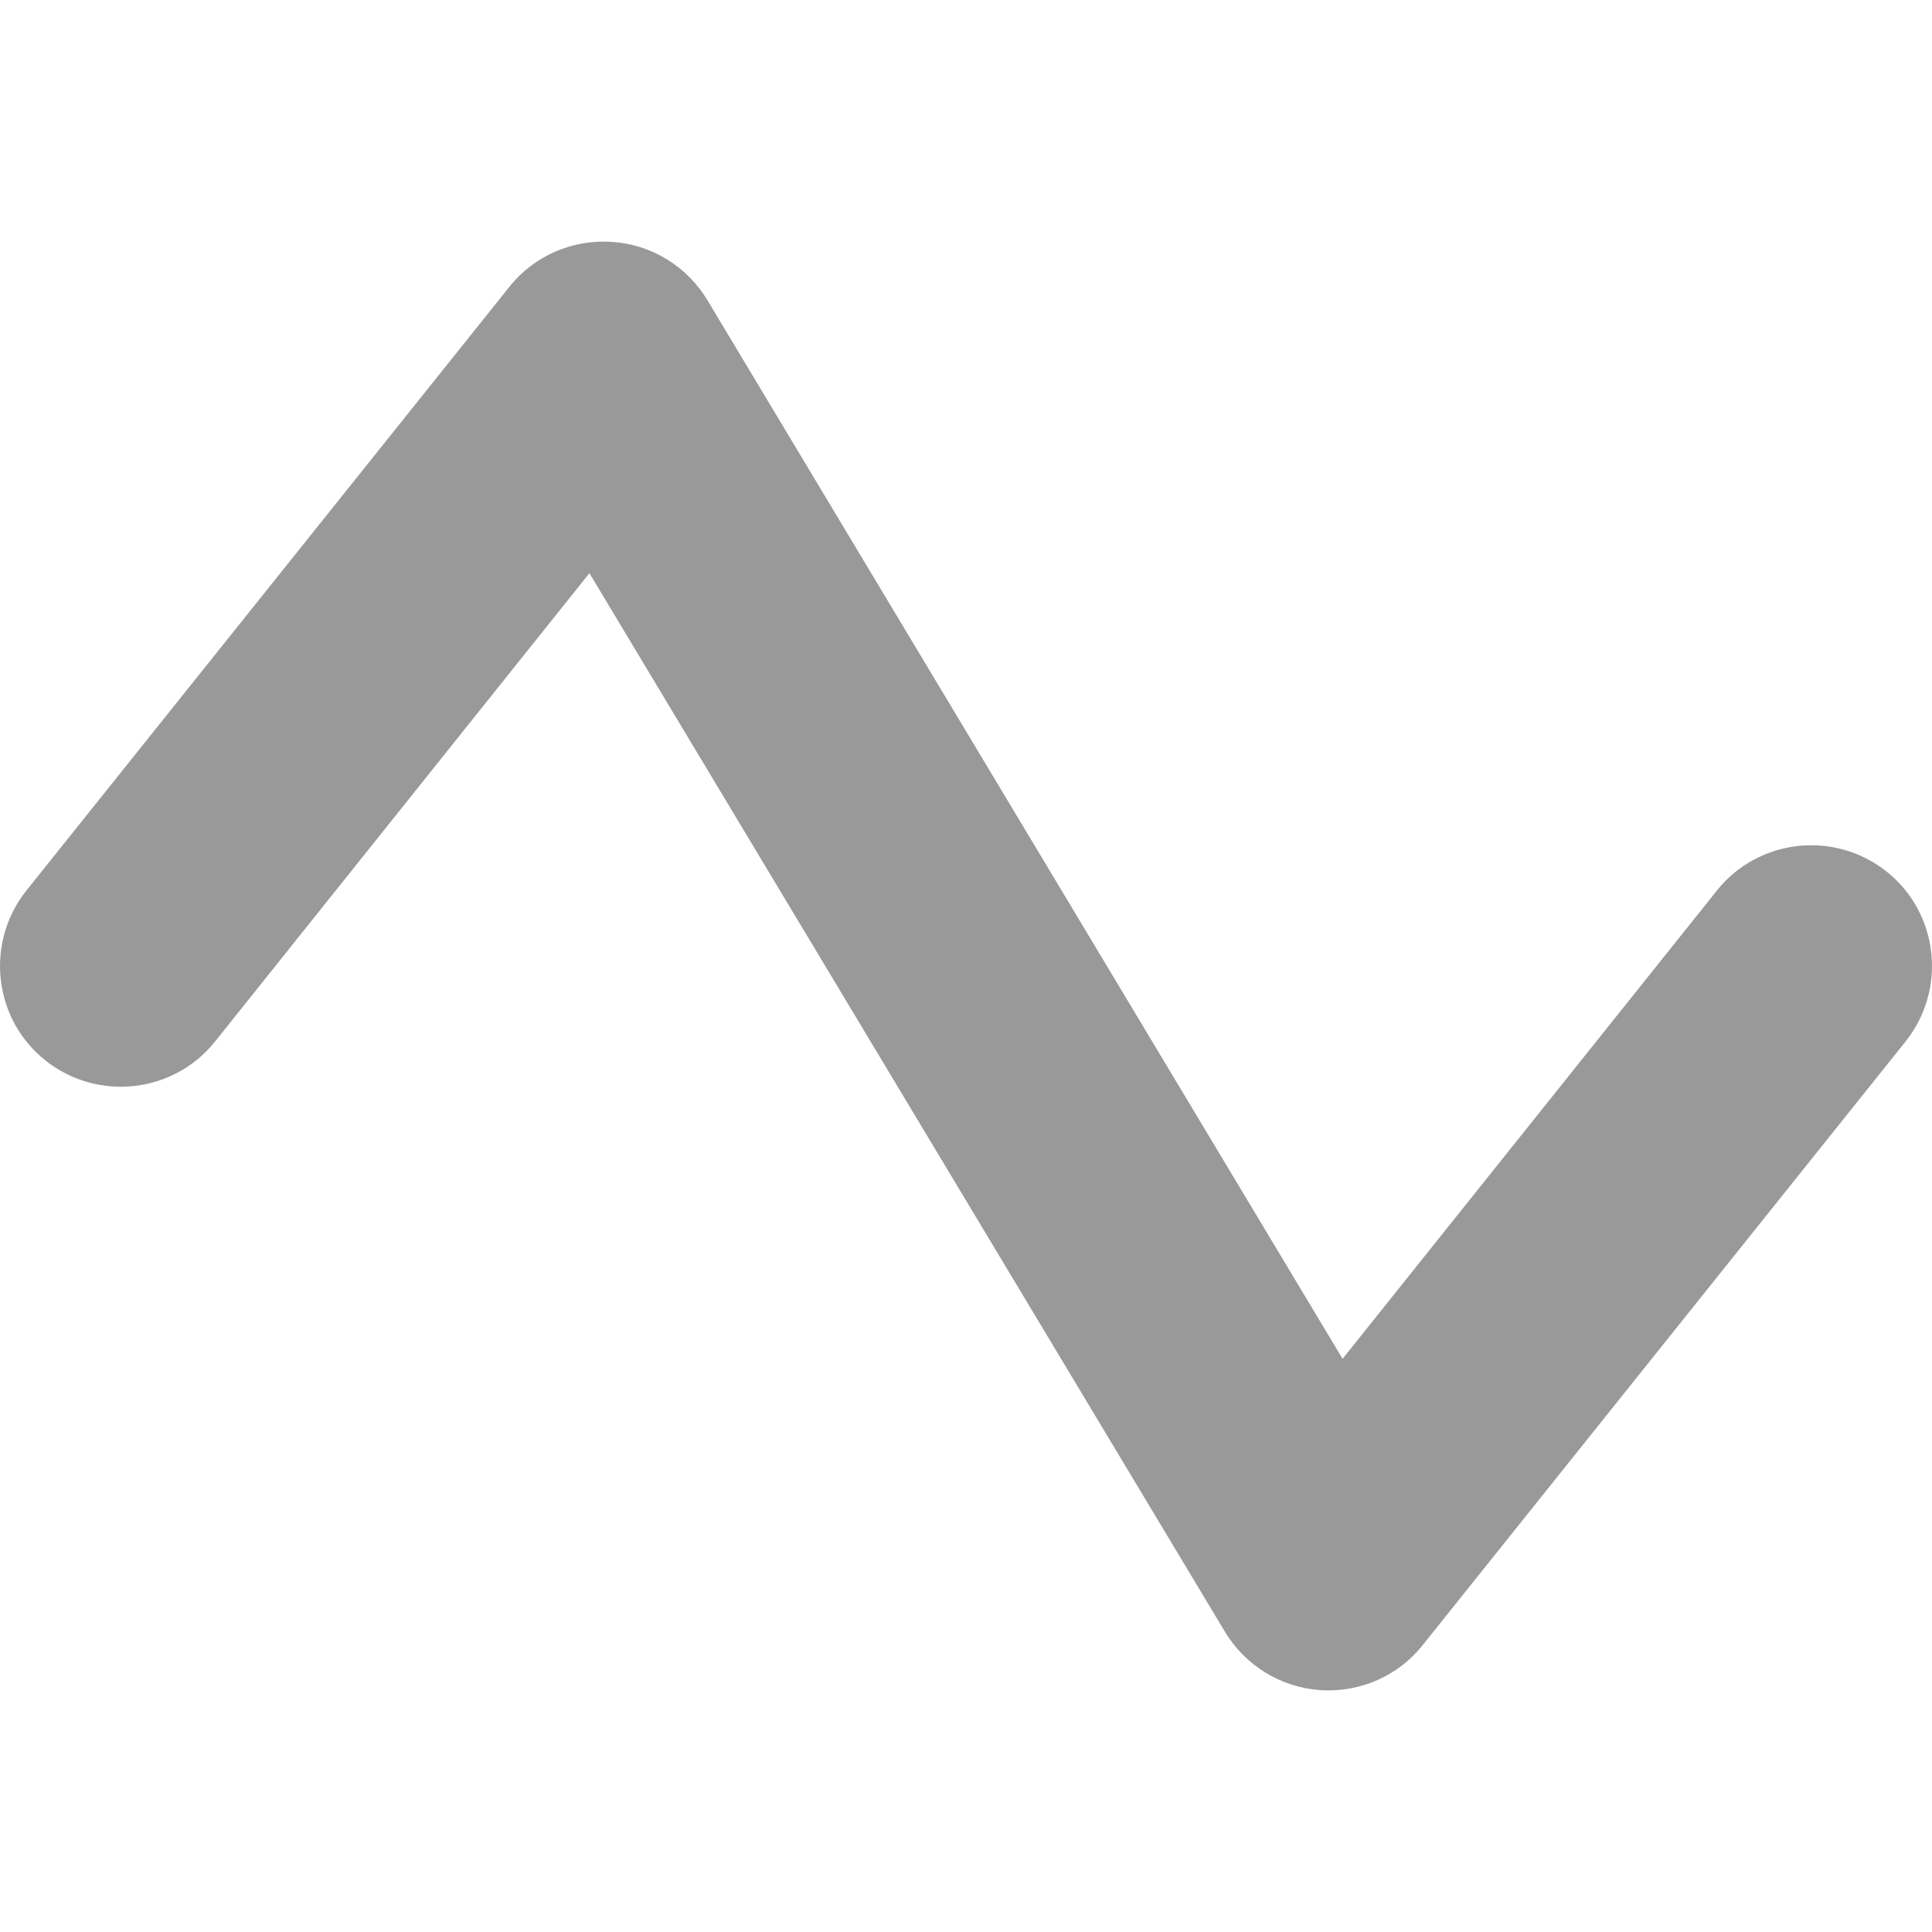 <svg xmlns="http://www.w3.org/2000/svg" viewBox="0 0 512 512"><!--! Font Awesome Pro 7.0.0 by @fontawesome - https://fontawesome.com License - https://fontawesome.com/license (Commercial License) Copyright 2025 Fonticons, Inc. --><path opacity=".4" fill="currentColor" d="M162.2 64.1c10.5 .7 19.9 6.5 25.3 15.5L355.8 360.1 455 236c11-13.8 31.2-16 45-5s16 31.2 5 45L377 436c-6.5 8.2-16.7 12.6-27.1 11.9s-19.9-6.5-25.3-15.5L156.2 151.9 57 276c-11 13.8-31.2 16-45 5s-16-31.2-5-45L135 76c6.5-8.2 16.7-12.6 27.1-11.9z"/><path fill="currentColor" d=""/></svg>